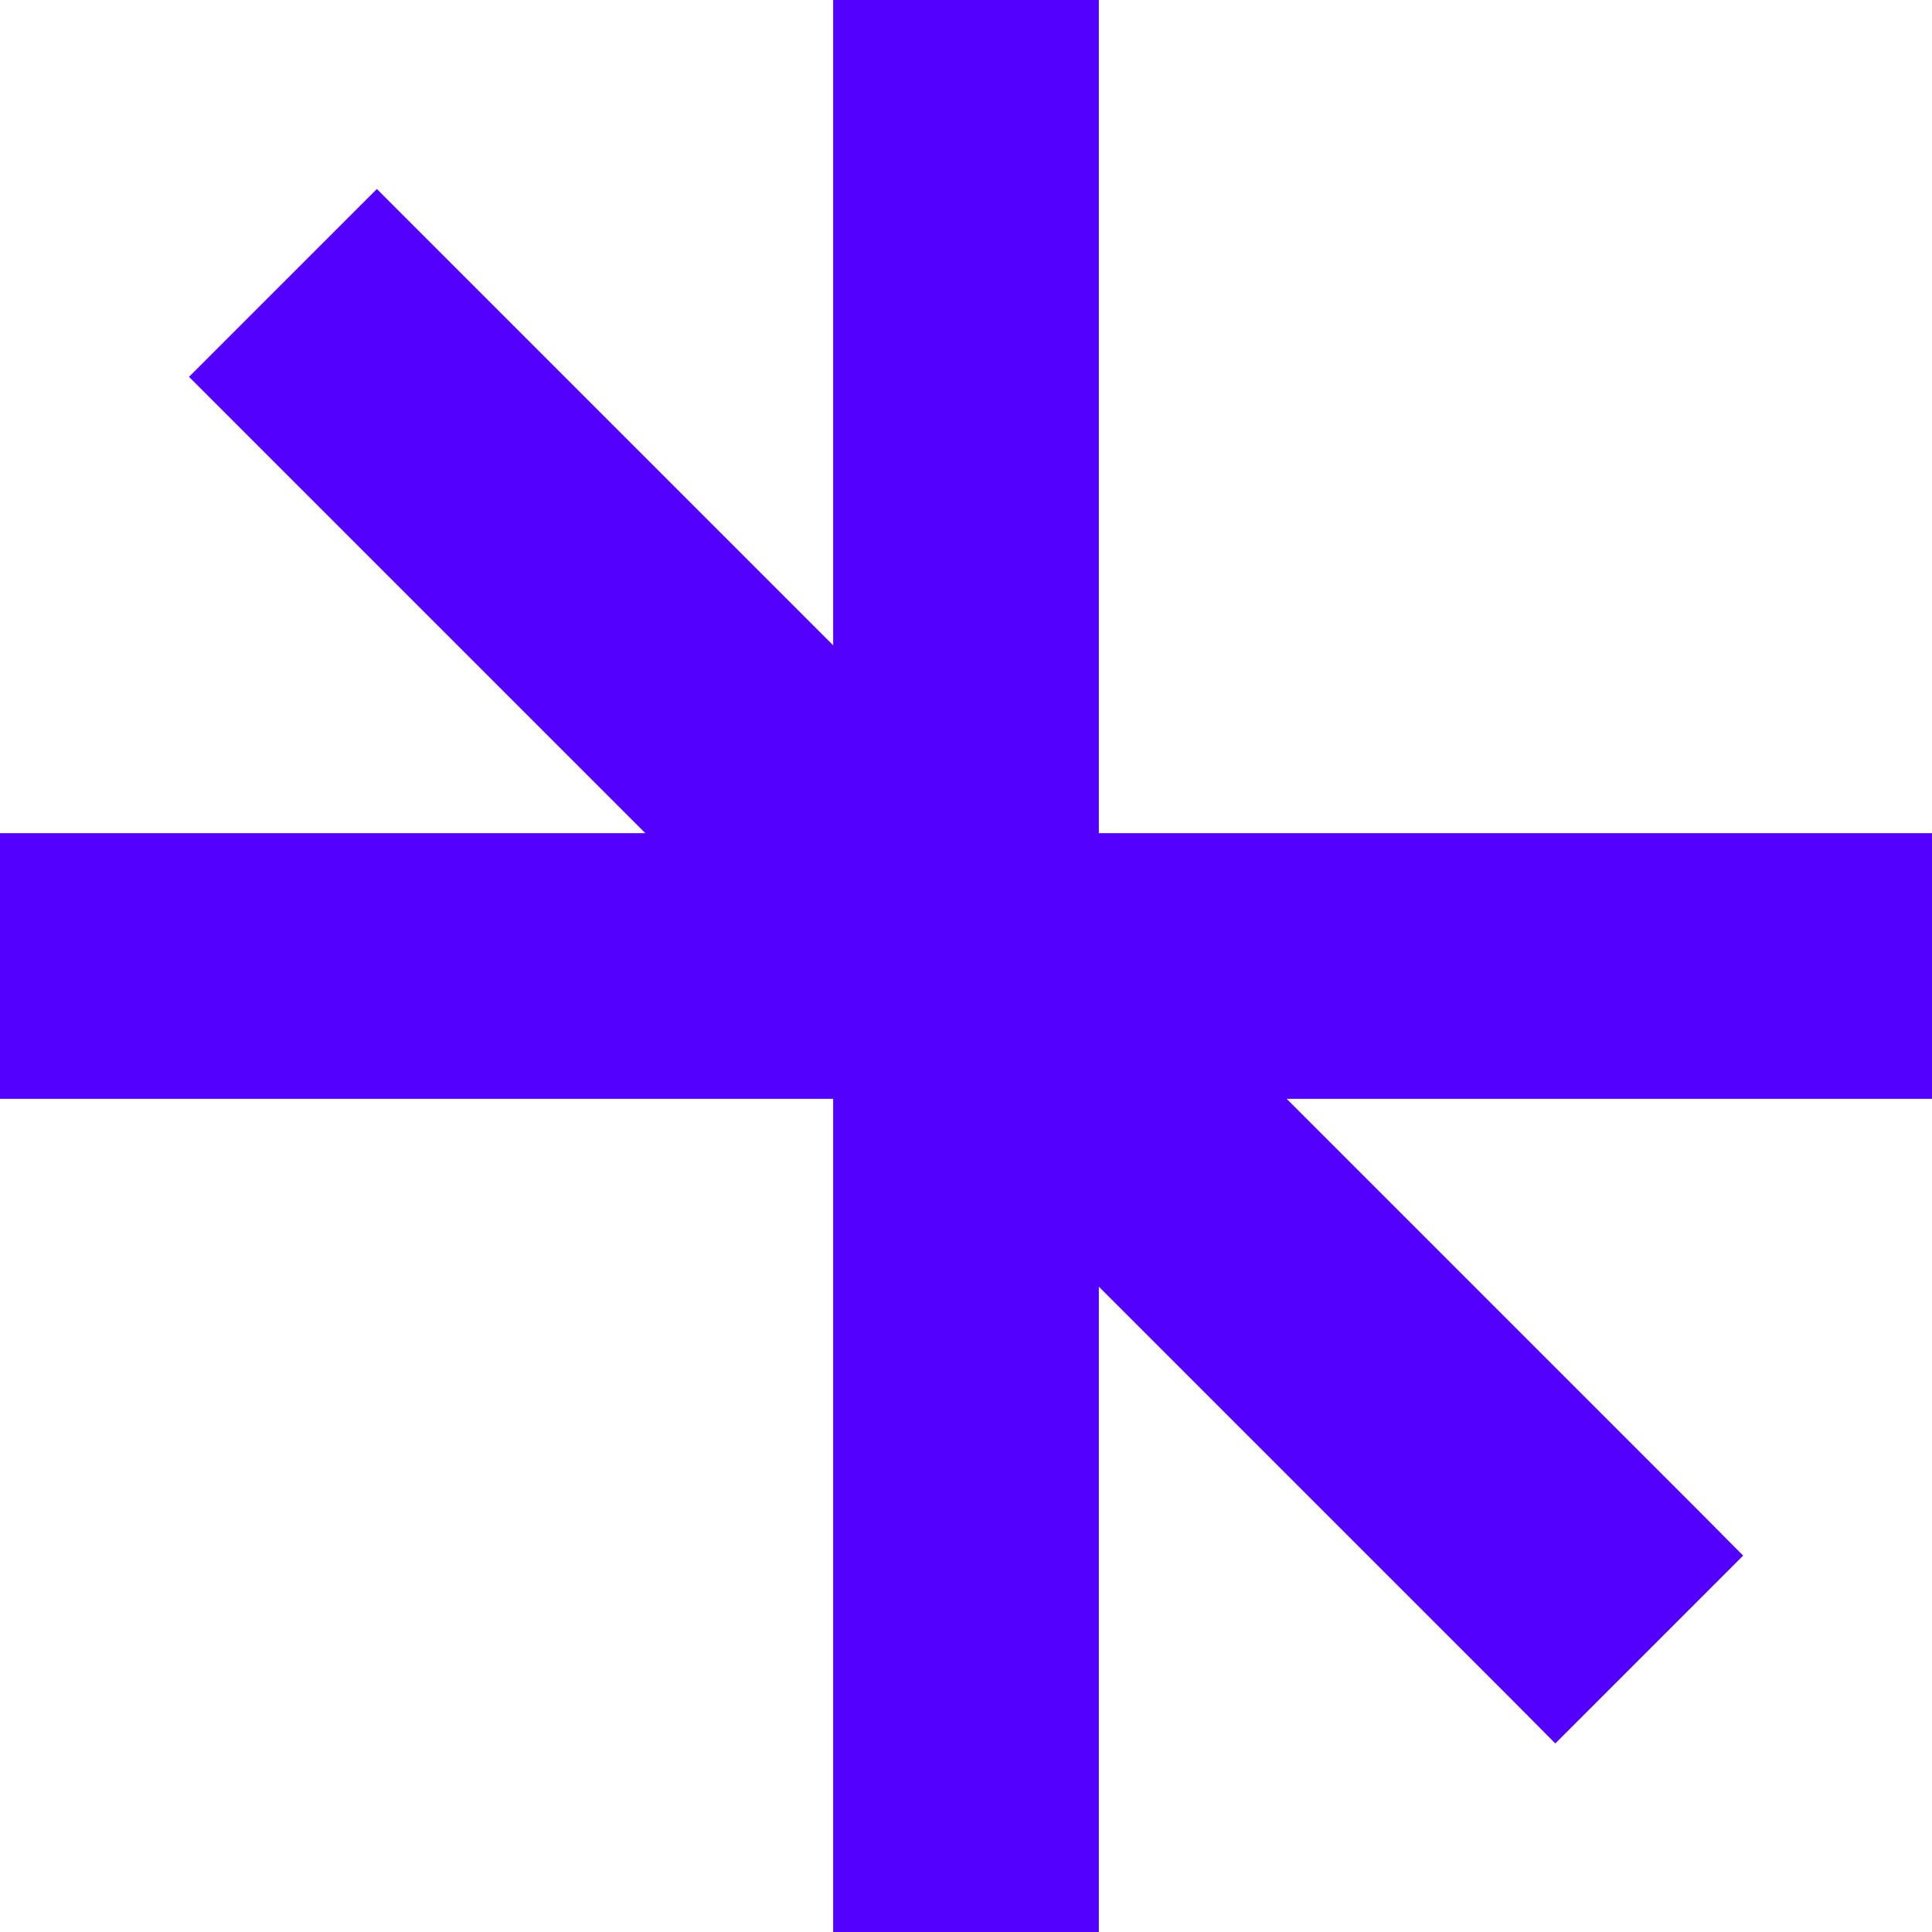 <svg width="225" height="225" viewBox="0 0 225 225" fill="none" xmlns="http://www.w3.org/2000/svg">
<path fill-rule="evenodd" clip-rule="evenodd" d="M97.031 0H127.969V97.031H225V127.969H149.845L198.024 176.148L203.006 181.165L181.131 203.04L176.16 198.036L176.14 198.016L176.123 197.999L127.969 149.845V225H97.031V127.969H1.3411e-06L0 97.031H75.155L22.049 43.925L22.012 43.888L43.889 22.012L97.031 75.155V0Z" fill="#5200FF"/>
</svg>
